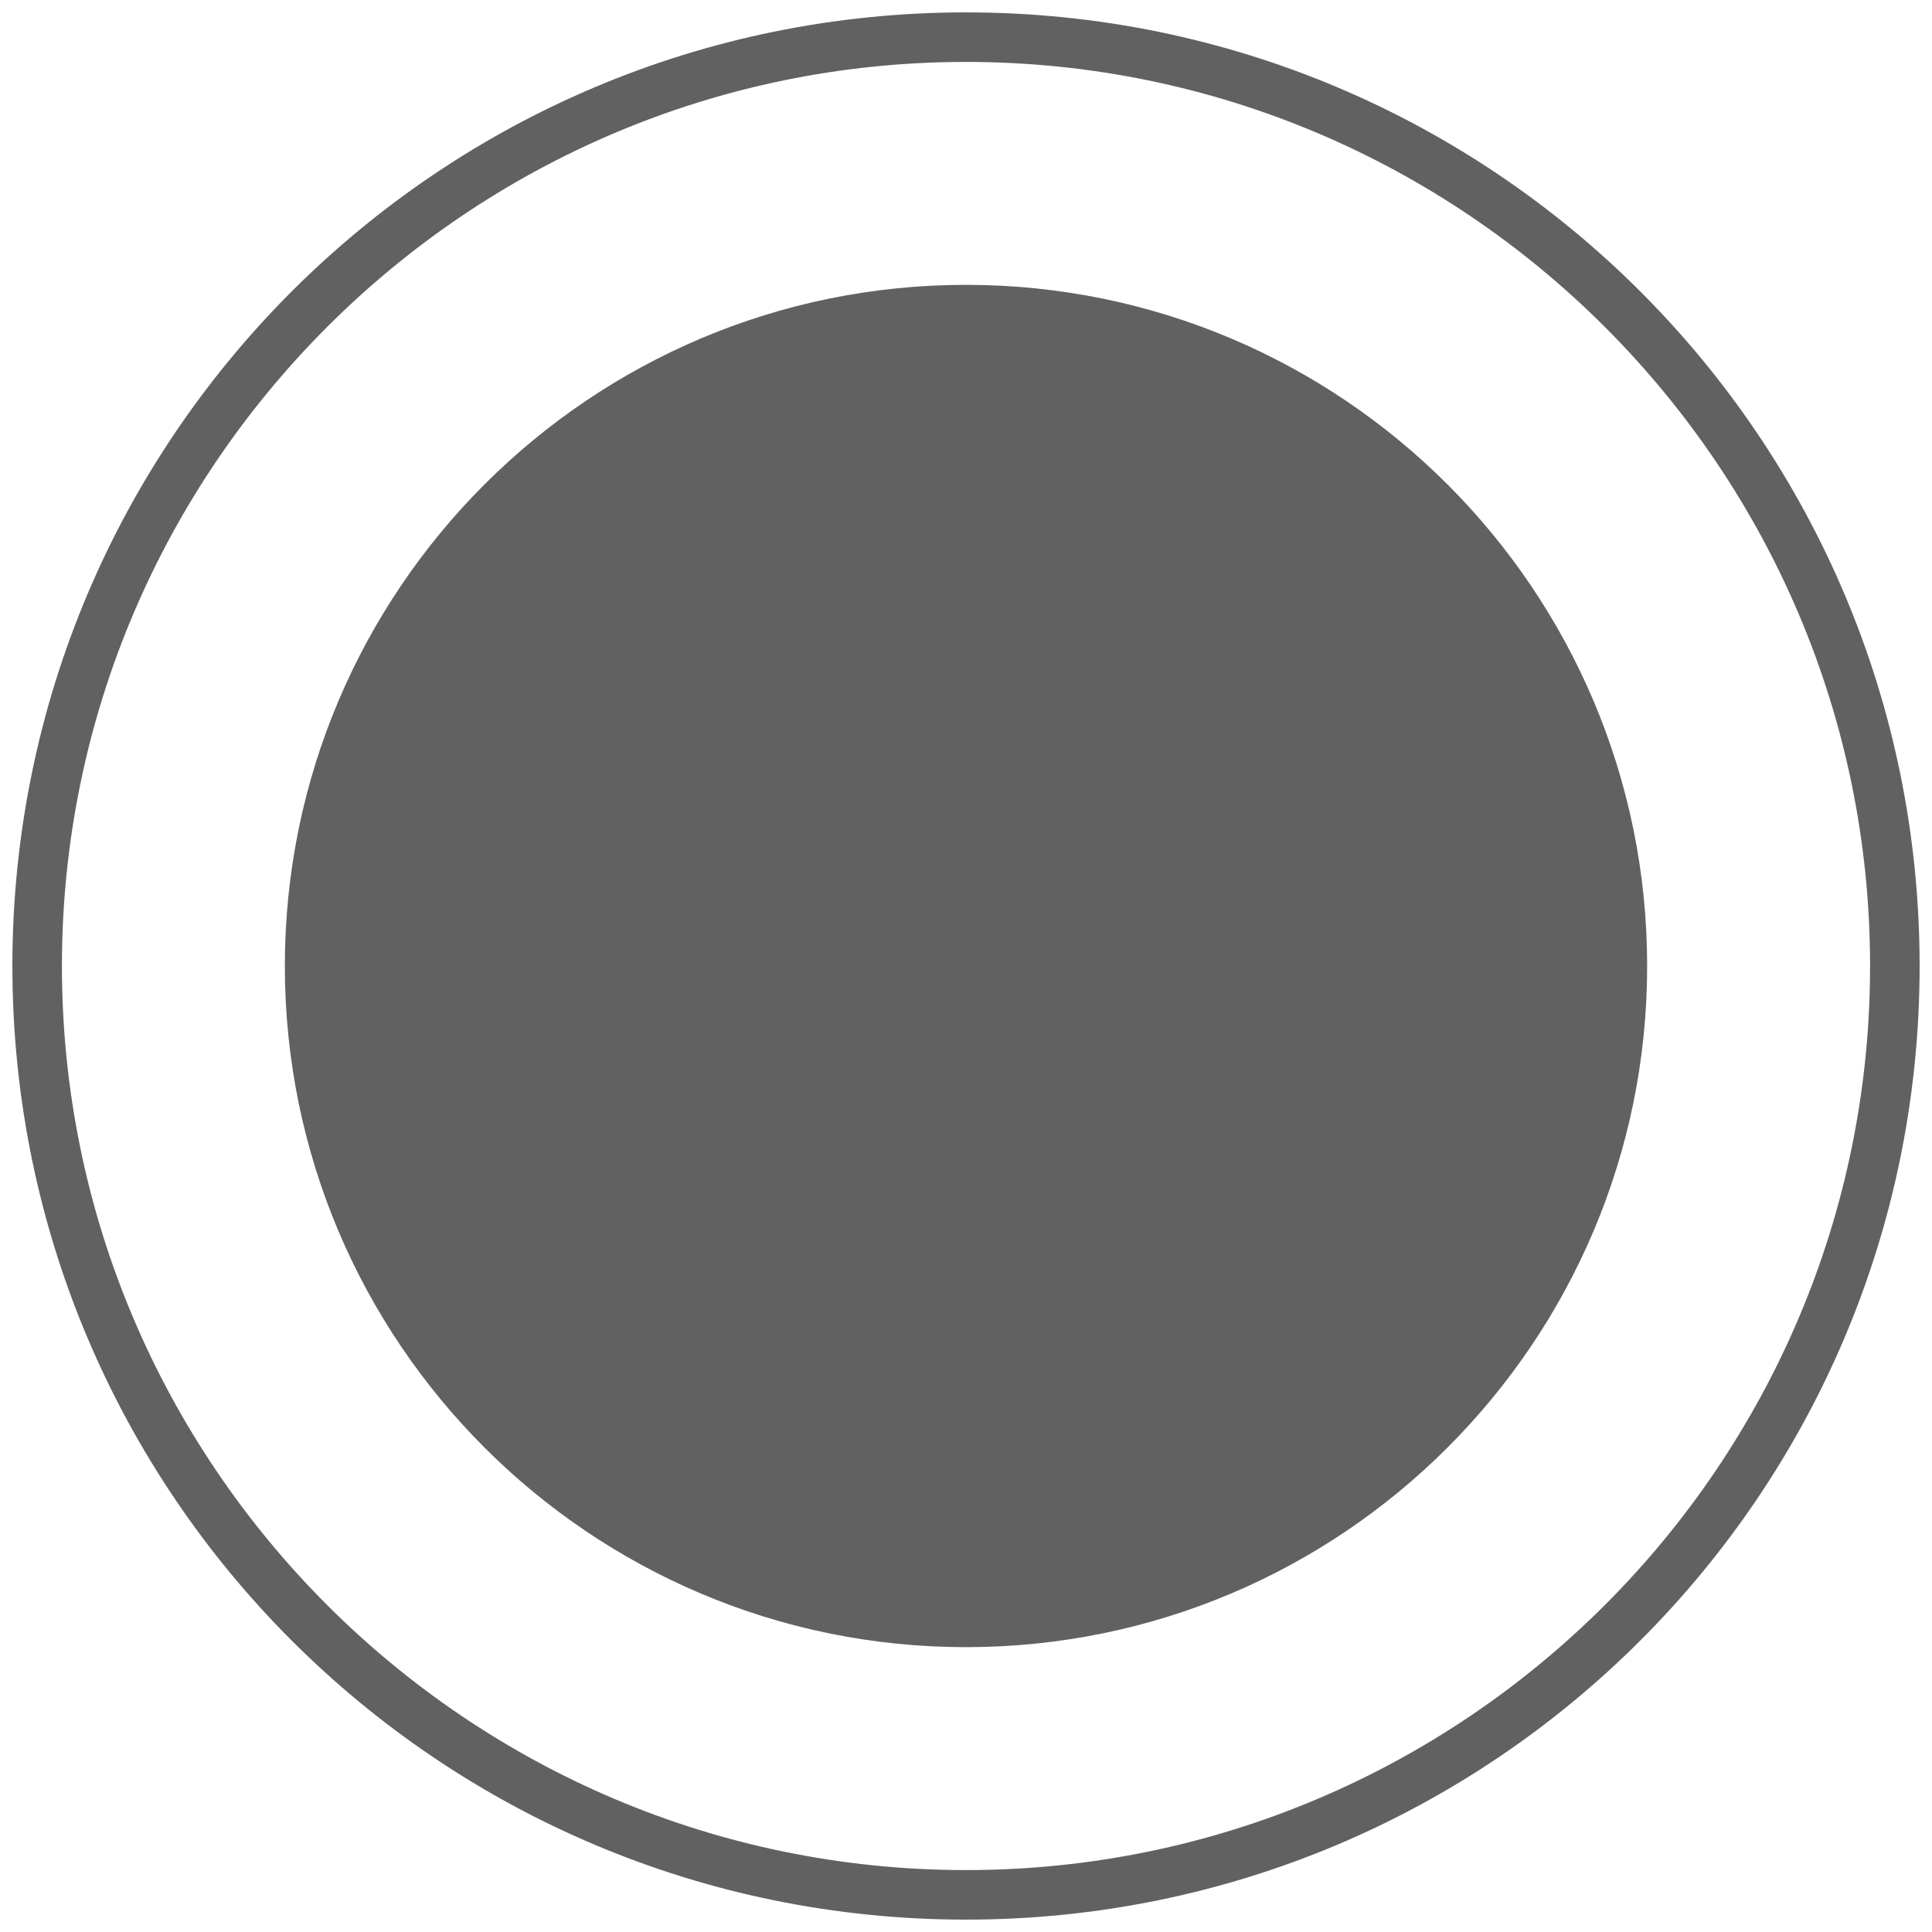 <?xml version="1.0" encoding="UTF-8"?>
<svg width="78px" height="78px" viewBox="0 0 78 78" version="1.1" xmlns="http://www.w3.org/2000/svg" xmlns:xlink="http://www.w3.org/1999/xlink">
    <!-- Generator: Sketch 55.2 (78181) - https://sketchapp.com -->
    <title>ic_camera_shutter_video_take_photo</title>
    <desc>Created with Sketch.</desc>
    <g id="页面2" stroke="none" stroke-width="1" fill="none" fill-rule="evenodd">
        <g id="ic_camera_shutter_video_take_photo" transform="translate(1, 1)" fill="#616161" fill-rule="nonzero">
            <path d="M38,65 C23.1,65 11,52.9 11,38 C11,23.1 23.1,11 38,11 C52.9,11 65,23.1 65,38 C65,52.9 52.9,65 38,65 Z M38,76 C17,76 0,59 0,38 C0,17 17,0 38,0 C59,0 76,17 76,38 C76,59 59,76 38,76 Z M38,75 C58.4,75 75,58.4 75,38 C75,17.6 58.4,1 38,1 C17.6,1 1,17.6 1,38 C1,58.4 17.6,75 38,75 Z" id="Combined-Shape"></path>
            <path d="M38,65 C23.1,65 11,52.9 11,38 C11,23.1 23.1,11 38,11 C52.9,11 65,23.1 65,38 C65,52.9 52.9,65 38,65 Z M38,76 C17,76 0,59 0,38 C0,17 17,0 38,0 C59,0 76,17 76,38 C76,59 59,76 38,76 Z M38,75 C58.4,75 75,58.4 75,38 C75,17.6 58.4,1 38,1 C17.6,1 1,17.6 1,38 C1,58.4 17.6,75 38,75 Z" id="Combined-Shape_1_" stroke="#616161"></path>
        </g>
    </g>
</svg>